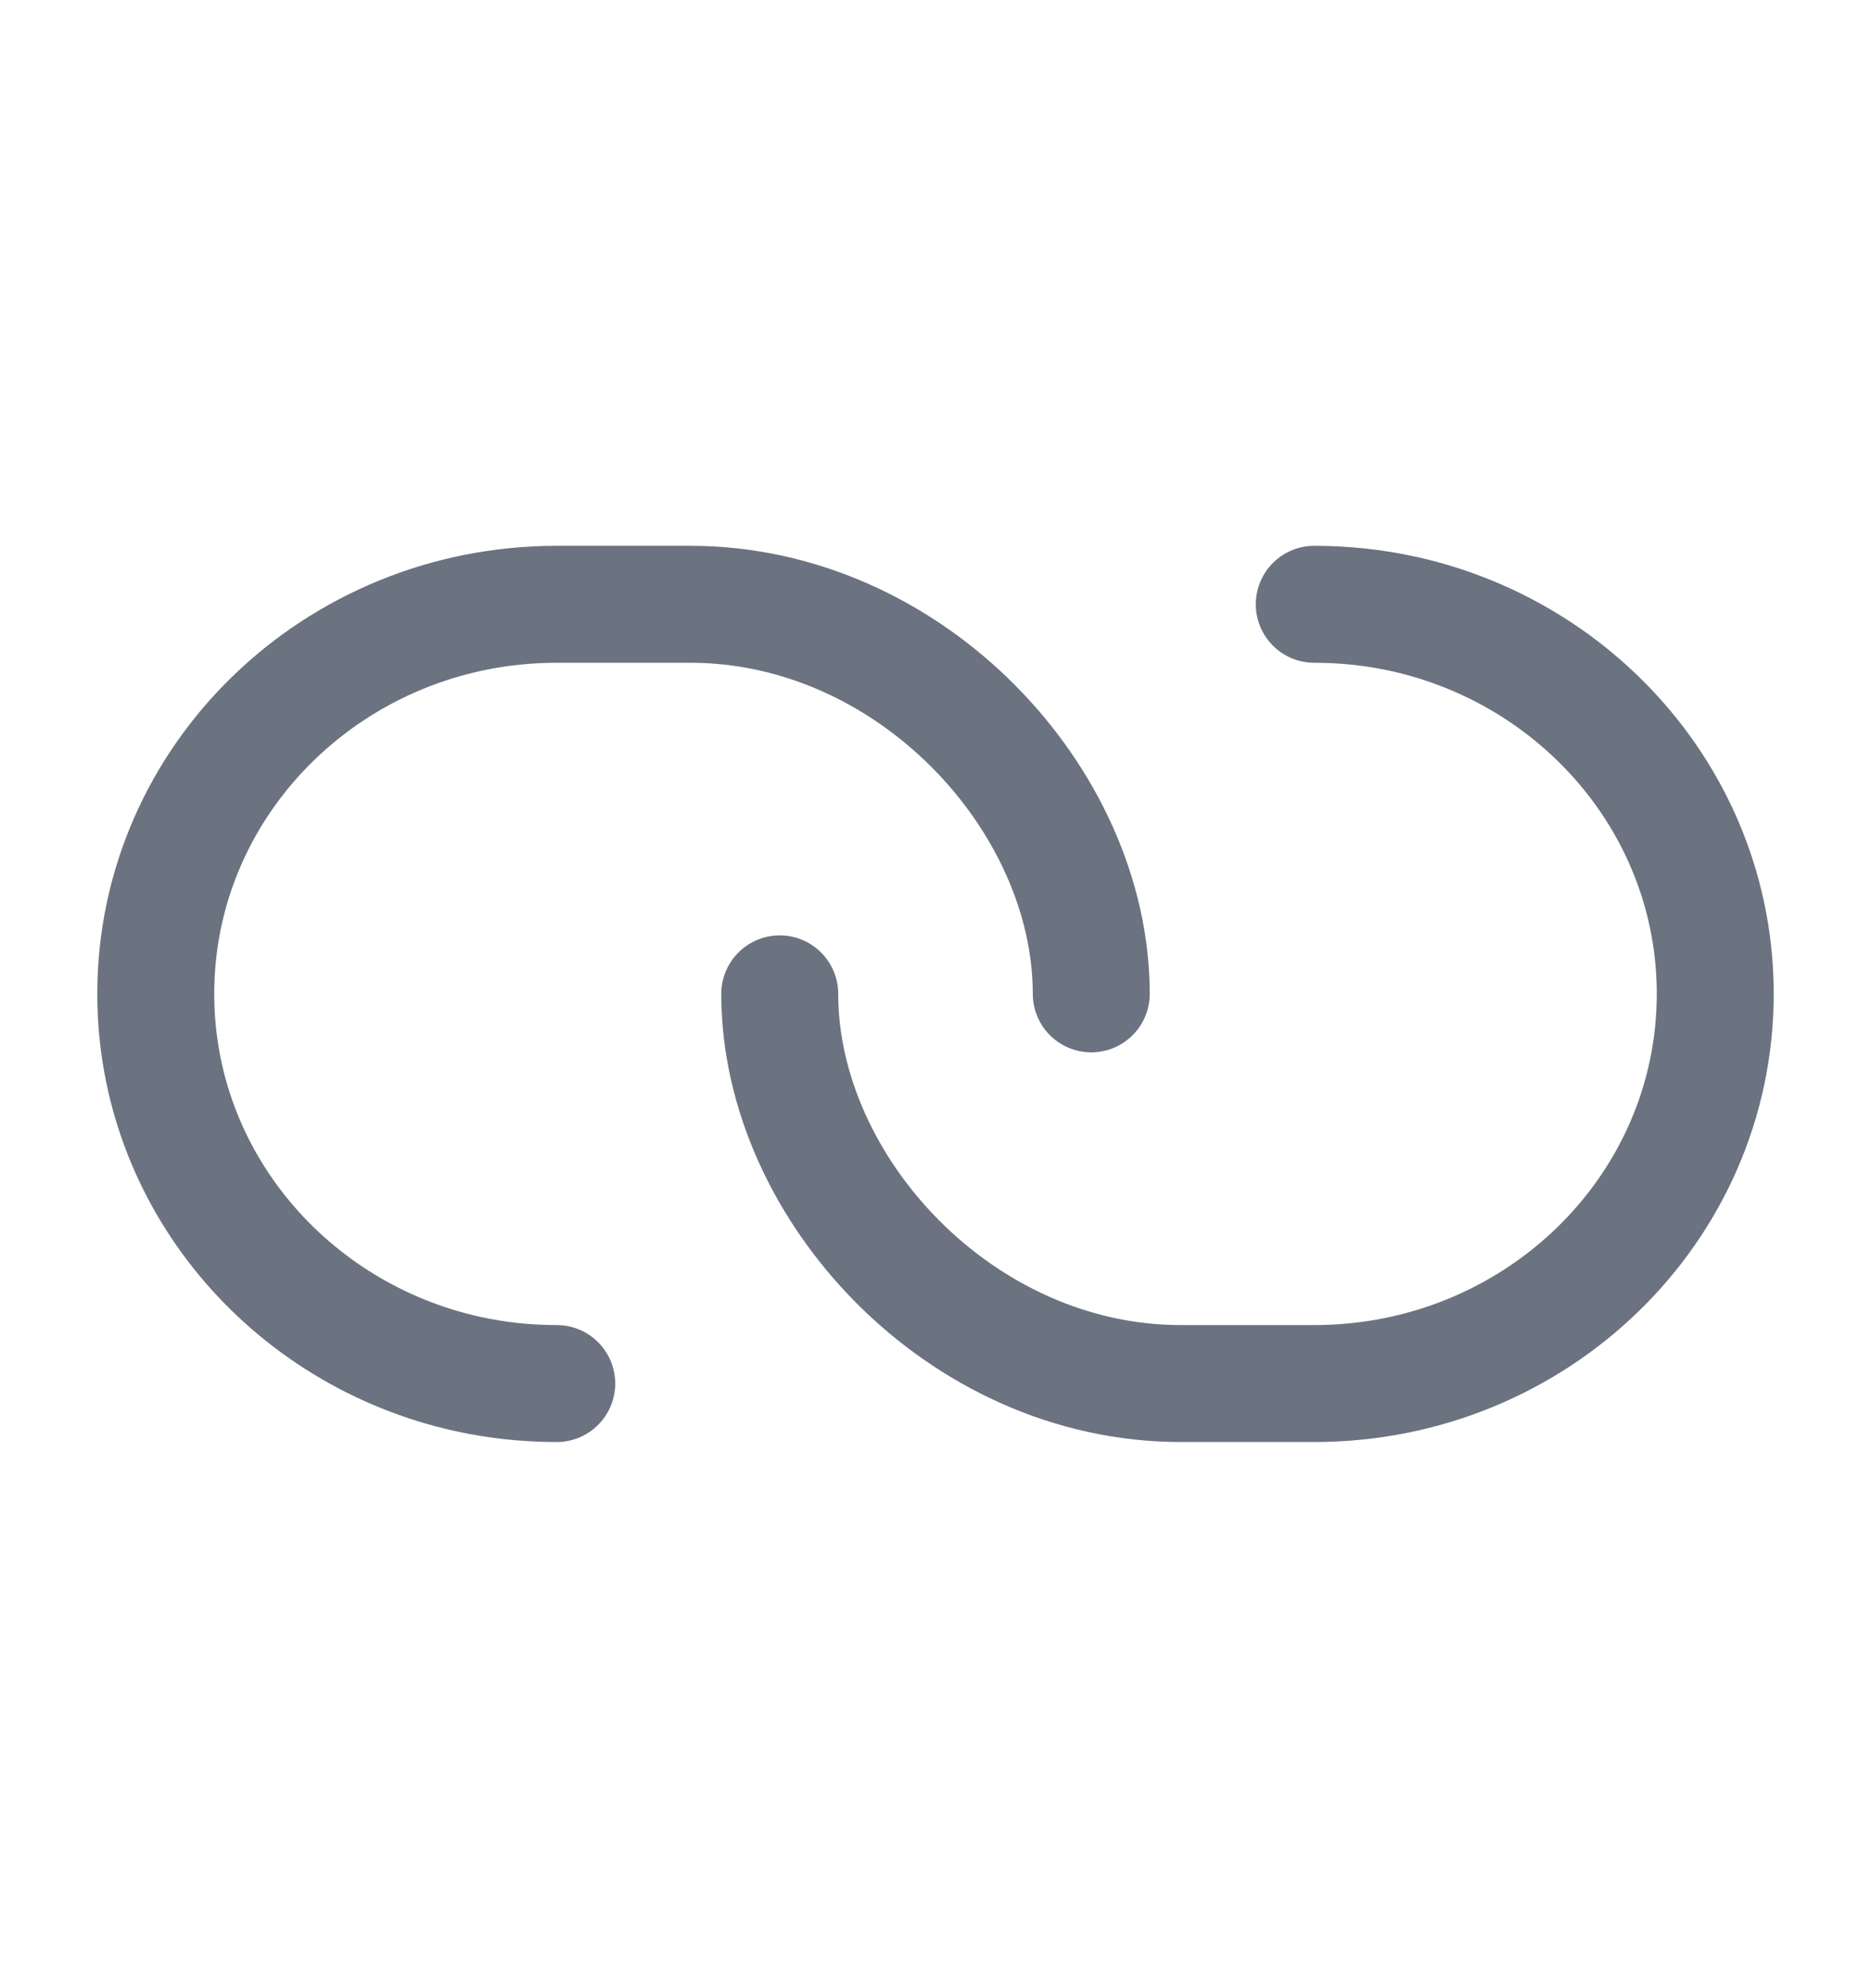 <svg width="16" height="17" viewBox="0 0 16 17" fill="none" xmlns="http://www.w3.org/2000/svg">
<path d="M9.332 8.498C9.332 6.837 7.787 5.167 5.903 5.167C5.68 5.167 4.945 5.167 4.761 5.167C2.867 5.167 1.332 6.658 1.332 8.498C1.332 10.084 2.472 11.411 3.999 11.748C4.244 11.802 4.499 11.83 4.761 11.83" stroke="#6B7280" stroke-linecap="round" stroke-linejoin="round"/>
<path d="M6.668 8.498C6.668 10.16 8.213 11.83 10.097 11.83C10.32 11.83 11.055 11.83 11.239 11.83C13.133 11.83 14.668 10.339 14.668 8.498C14.668 6.913 13.528 5.586 12.001 5.249C11.756 5.195 11.501 5.167 11.239 5.167" stroke="#6B7280" stroke-linecap="round" stroke-linejoin="round"/>
</svg>
